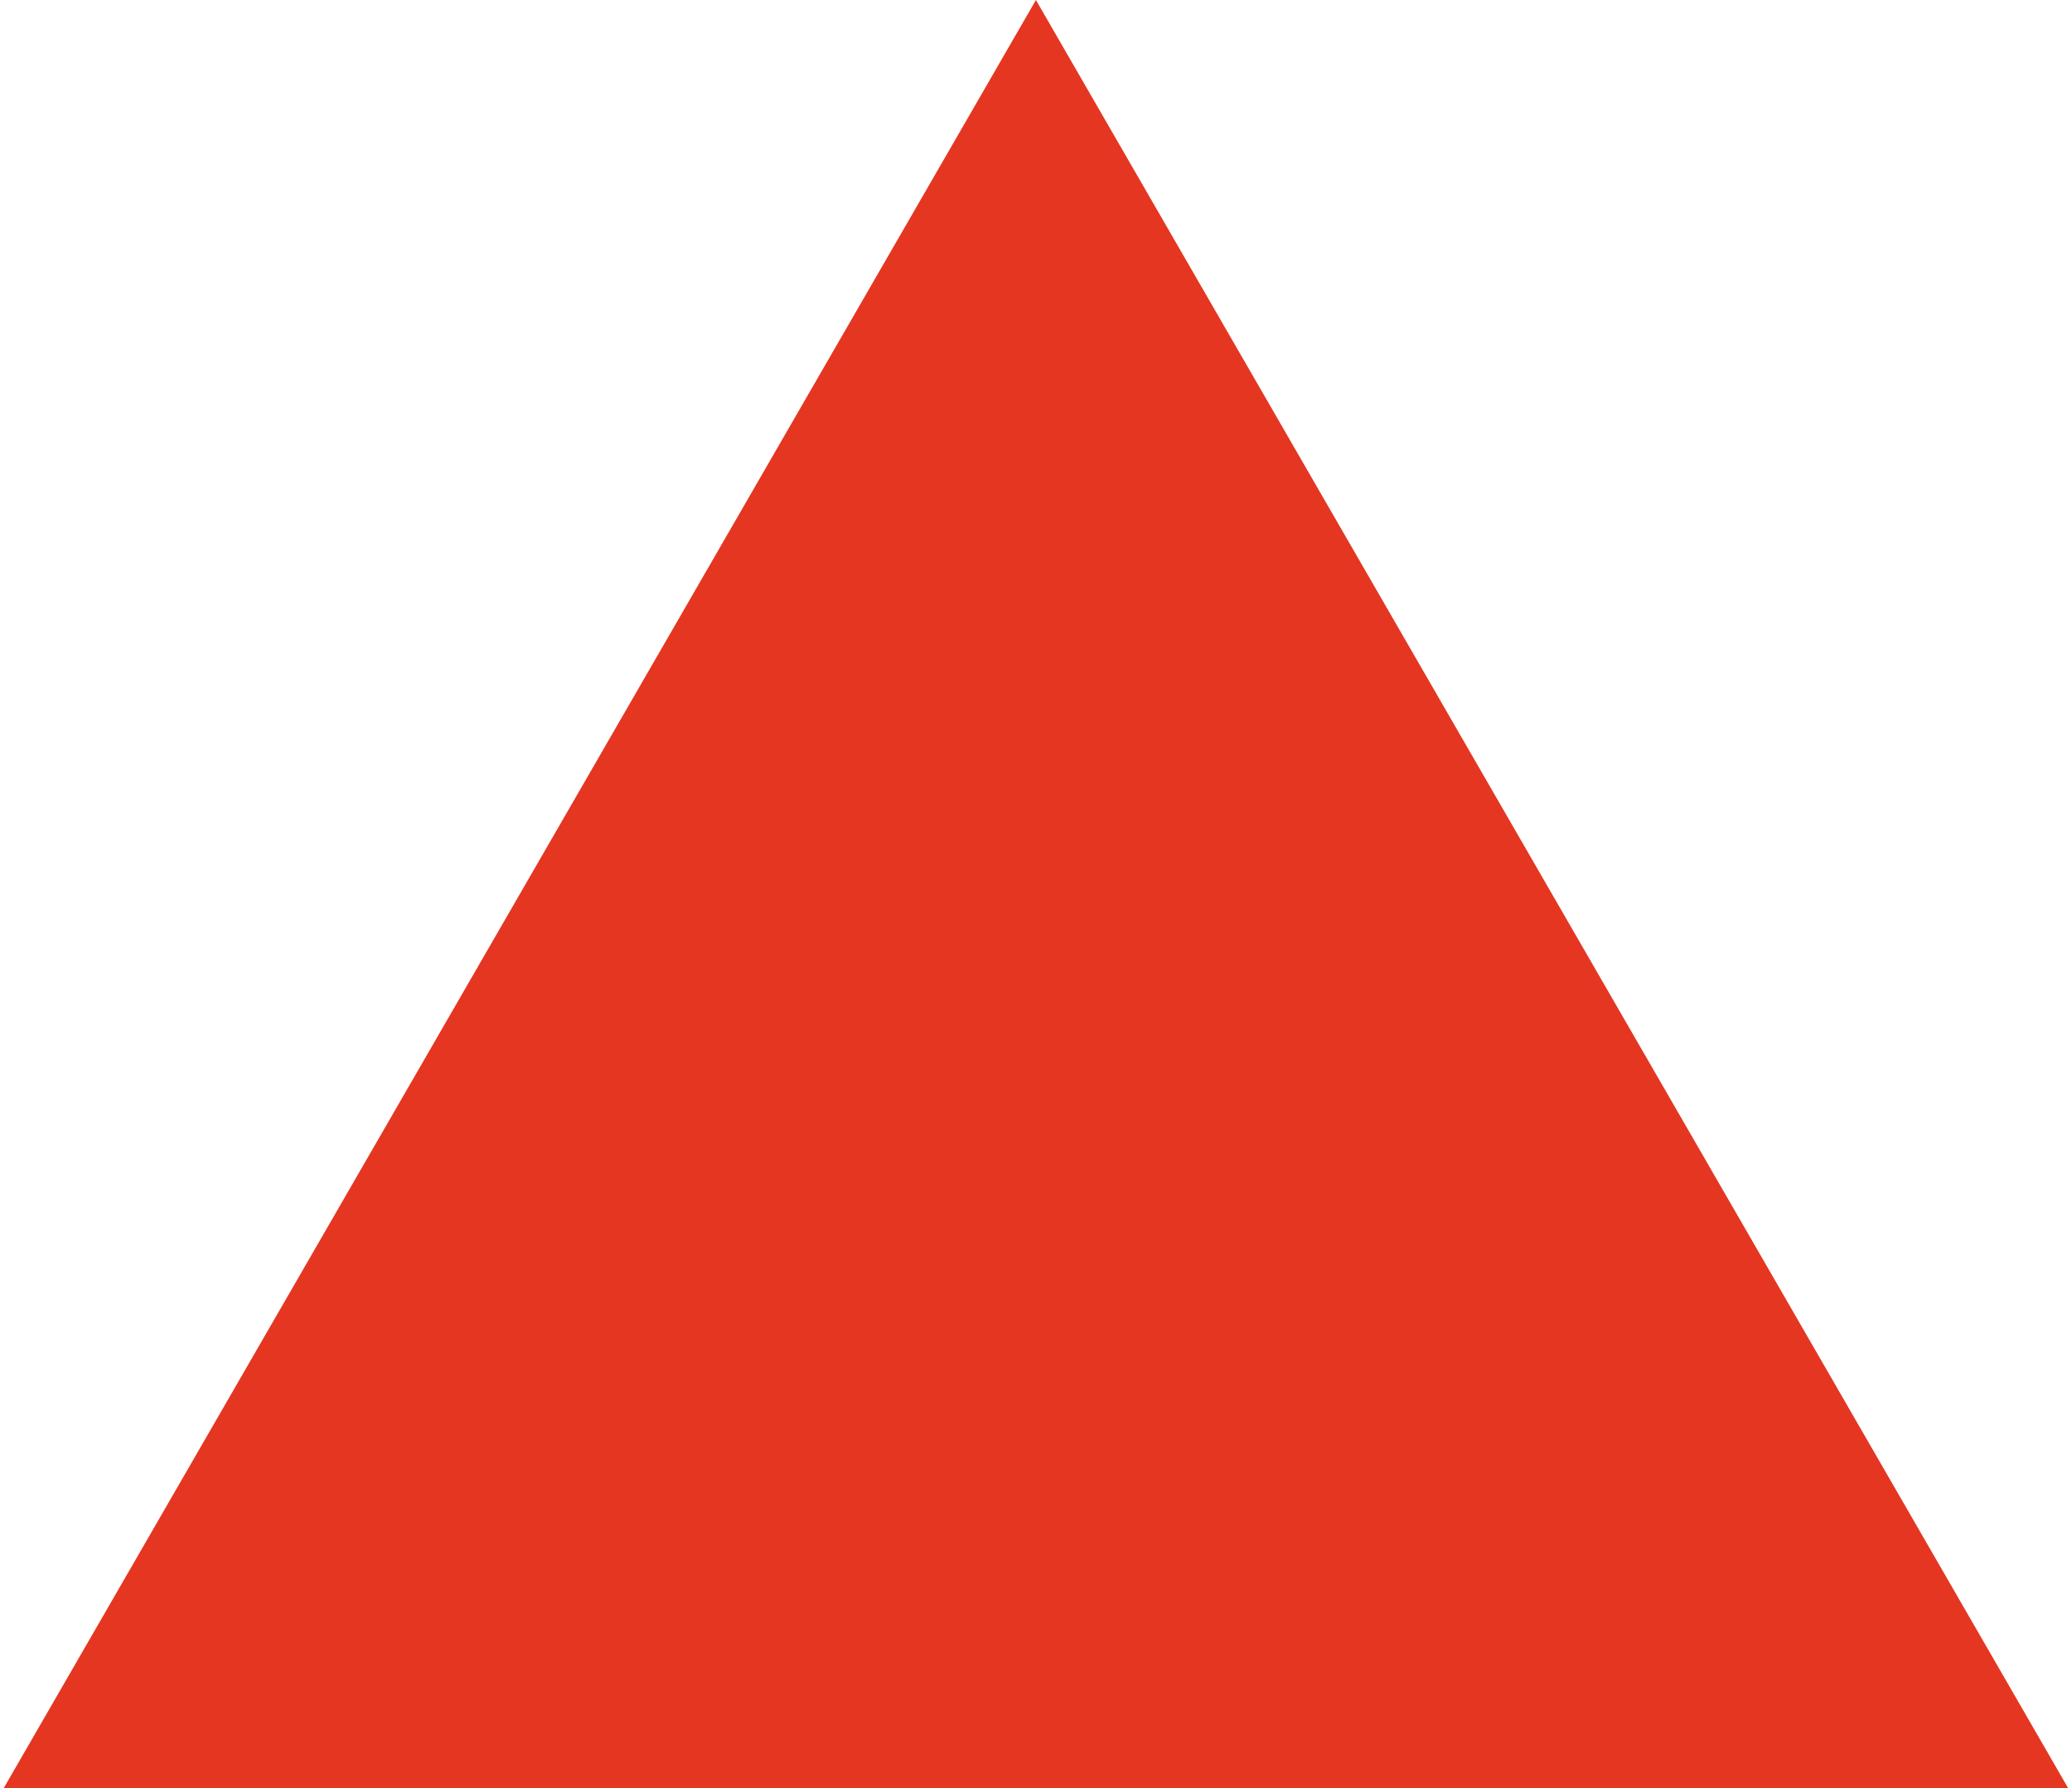 <?xml version="1.0" encoding="UTF-8"?> <svg xmlns="http://www.w3.org/2000/svg" width="226" height="195" viewBox="0 0 226 195" fill="none"><path d="M112.992 0L225.576 195L0.409 195L112.992 0Z" fill="#E53622"></path></svg> 